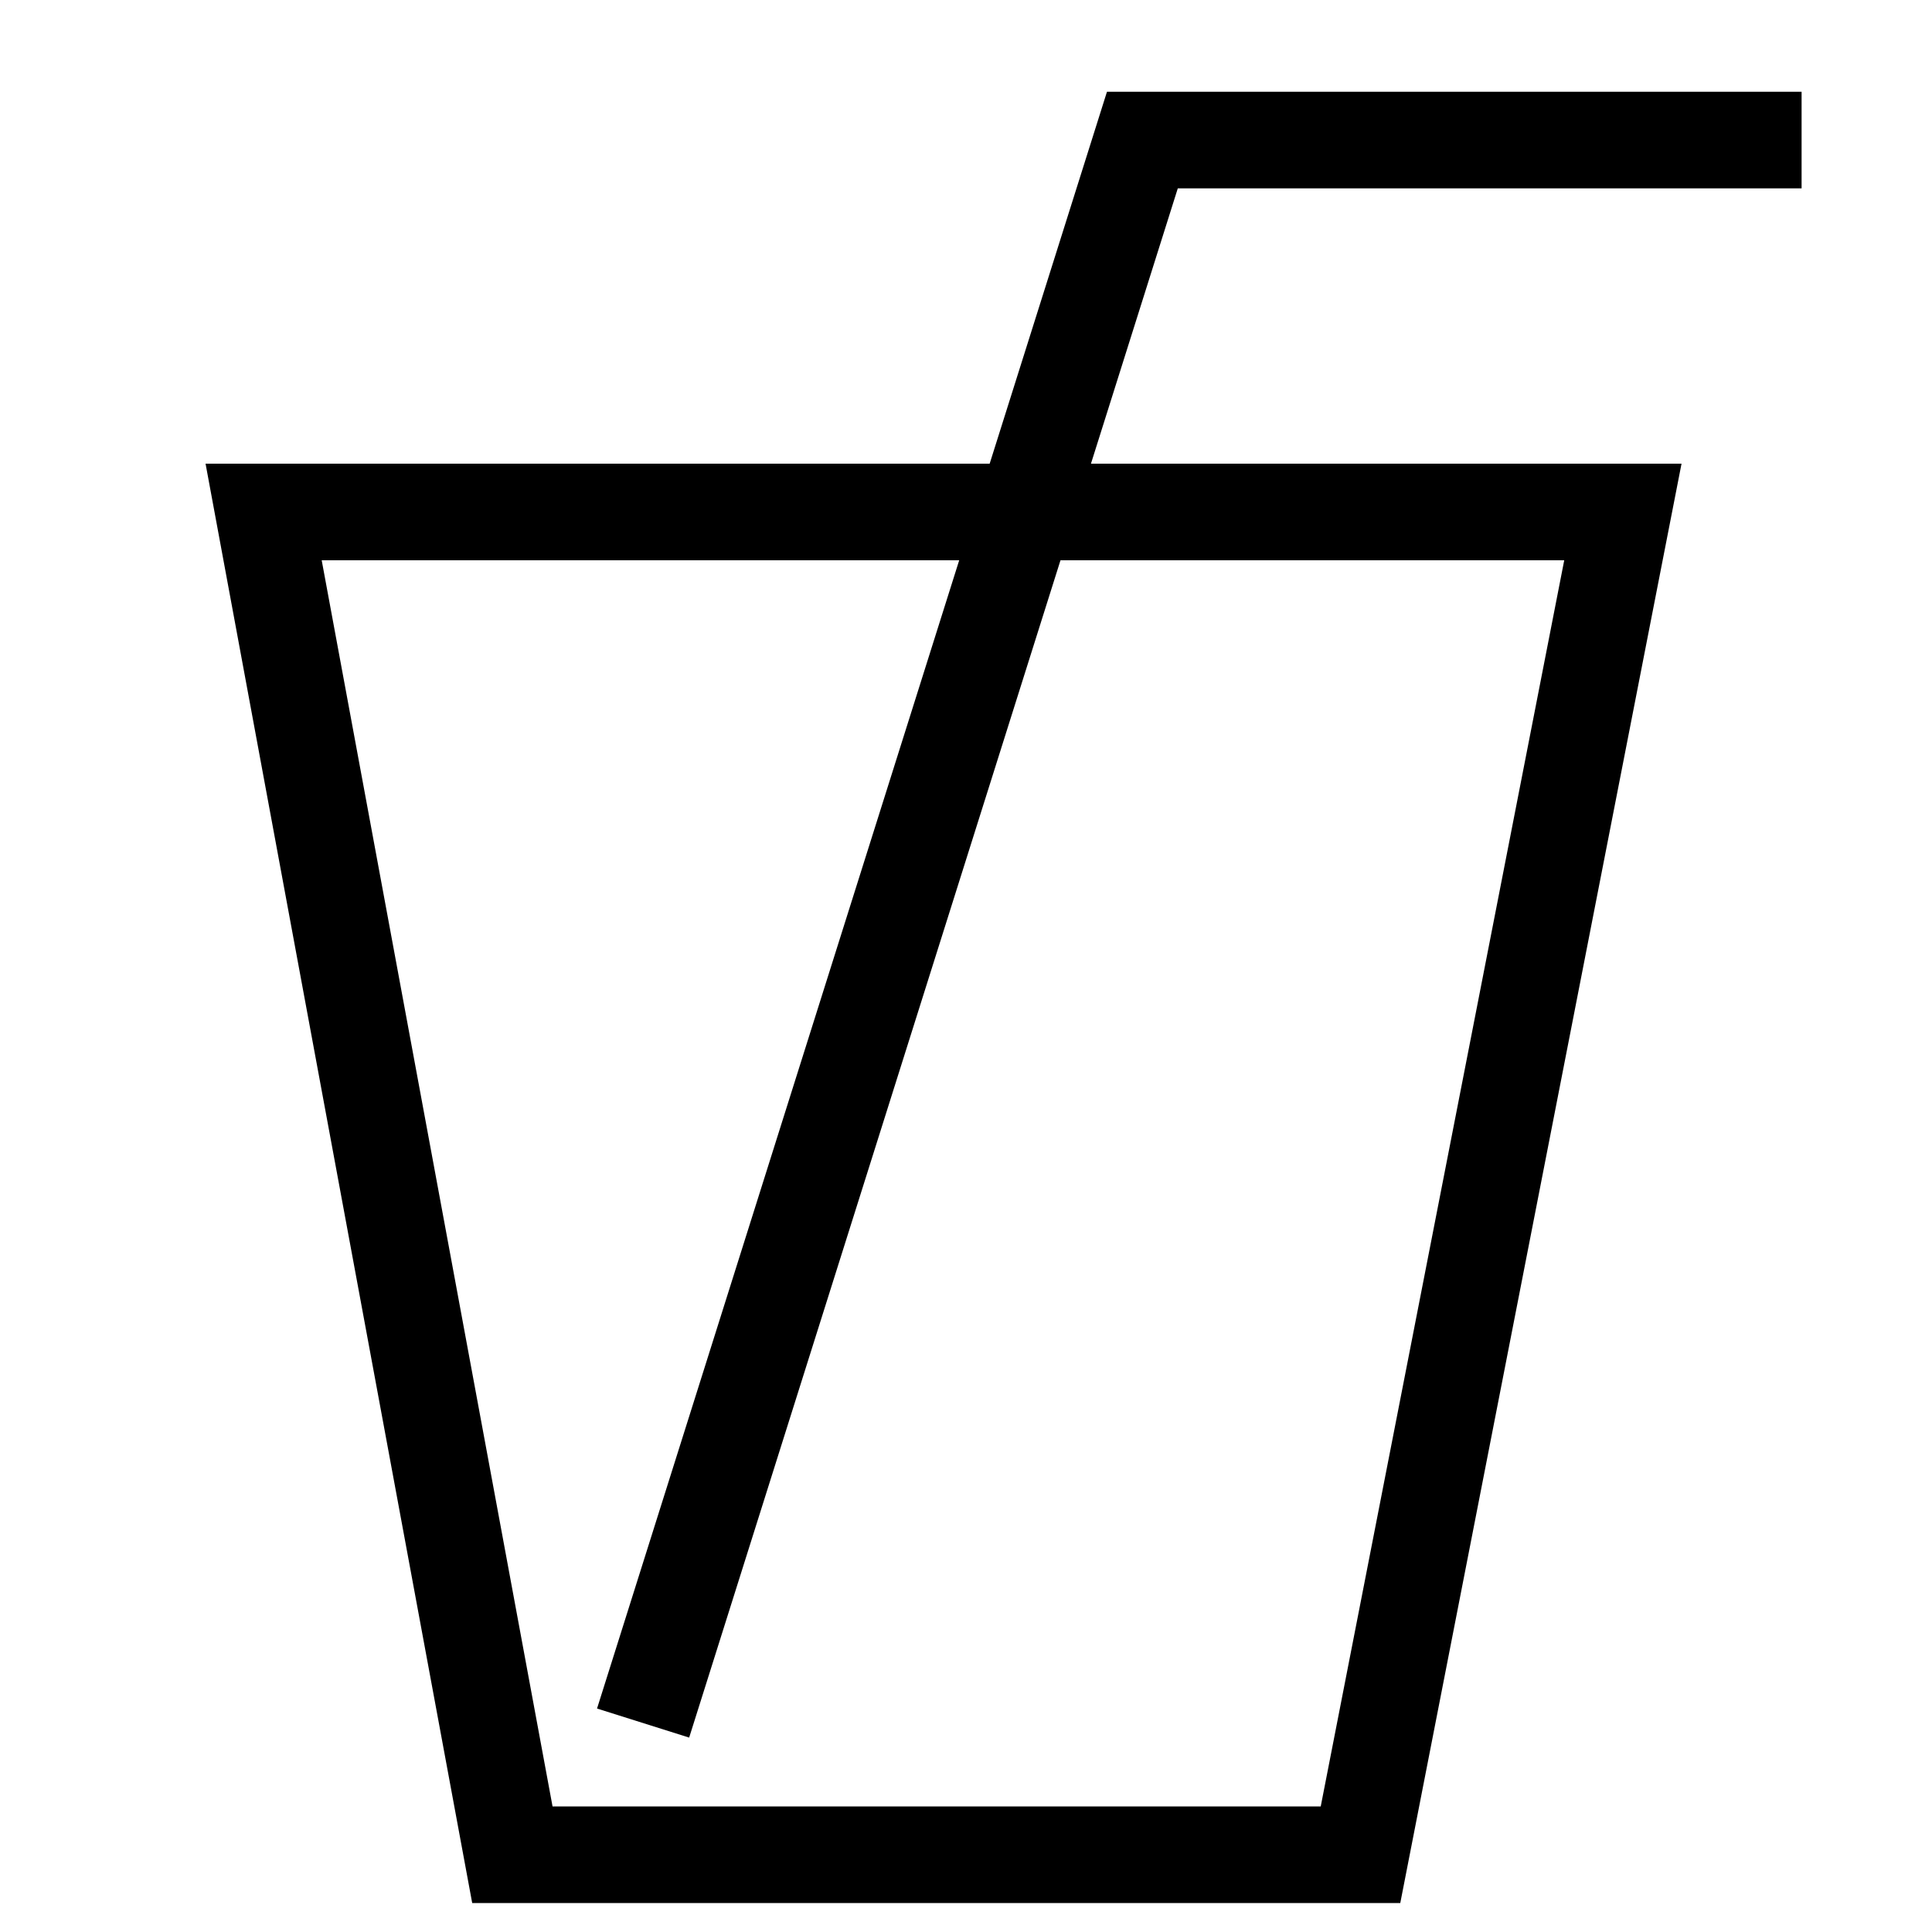 <svg xmlns="http://www.w3.org/2000/svg" width="400" height="400" xml:space="preserve">
  <path fill="none" stroke="#000" stroke-width="20" stroke-miterlimit="10" d="m106.081 384-51.5-278H336l-54.322 278z"/>
  <path fill="none" stroke="#000" stroke-width="20" stroke-miterlimit="10" d="M133.146 356.742 236.517 29H373"/>
</svg>